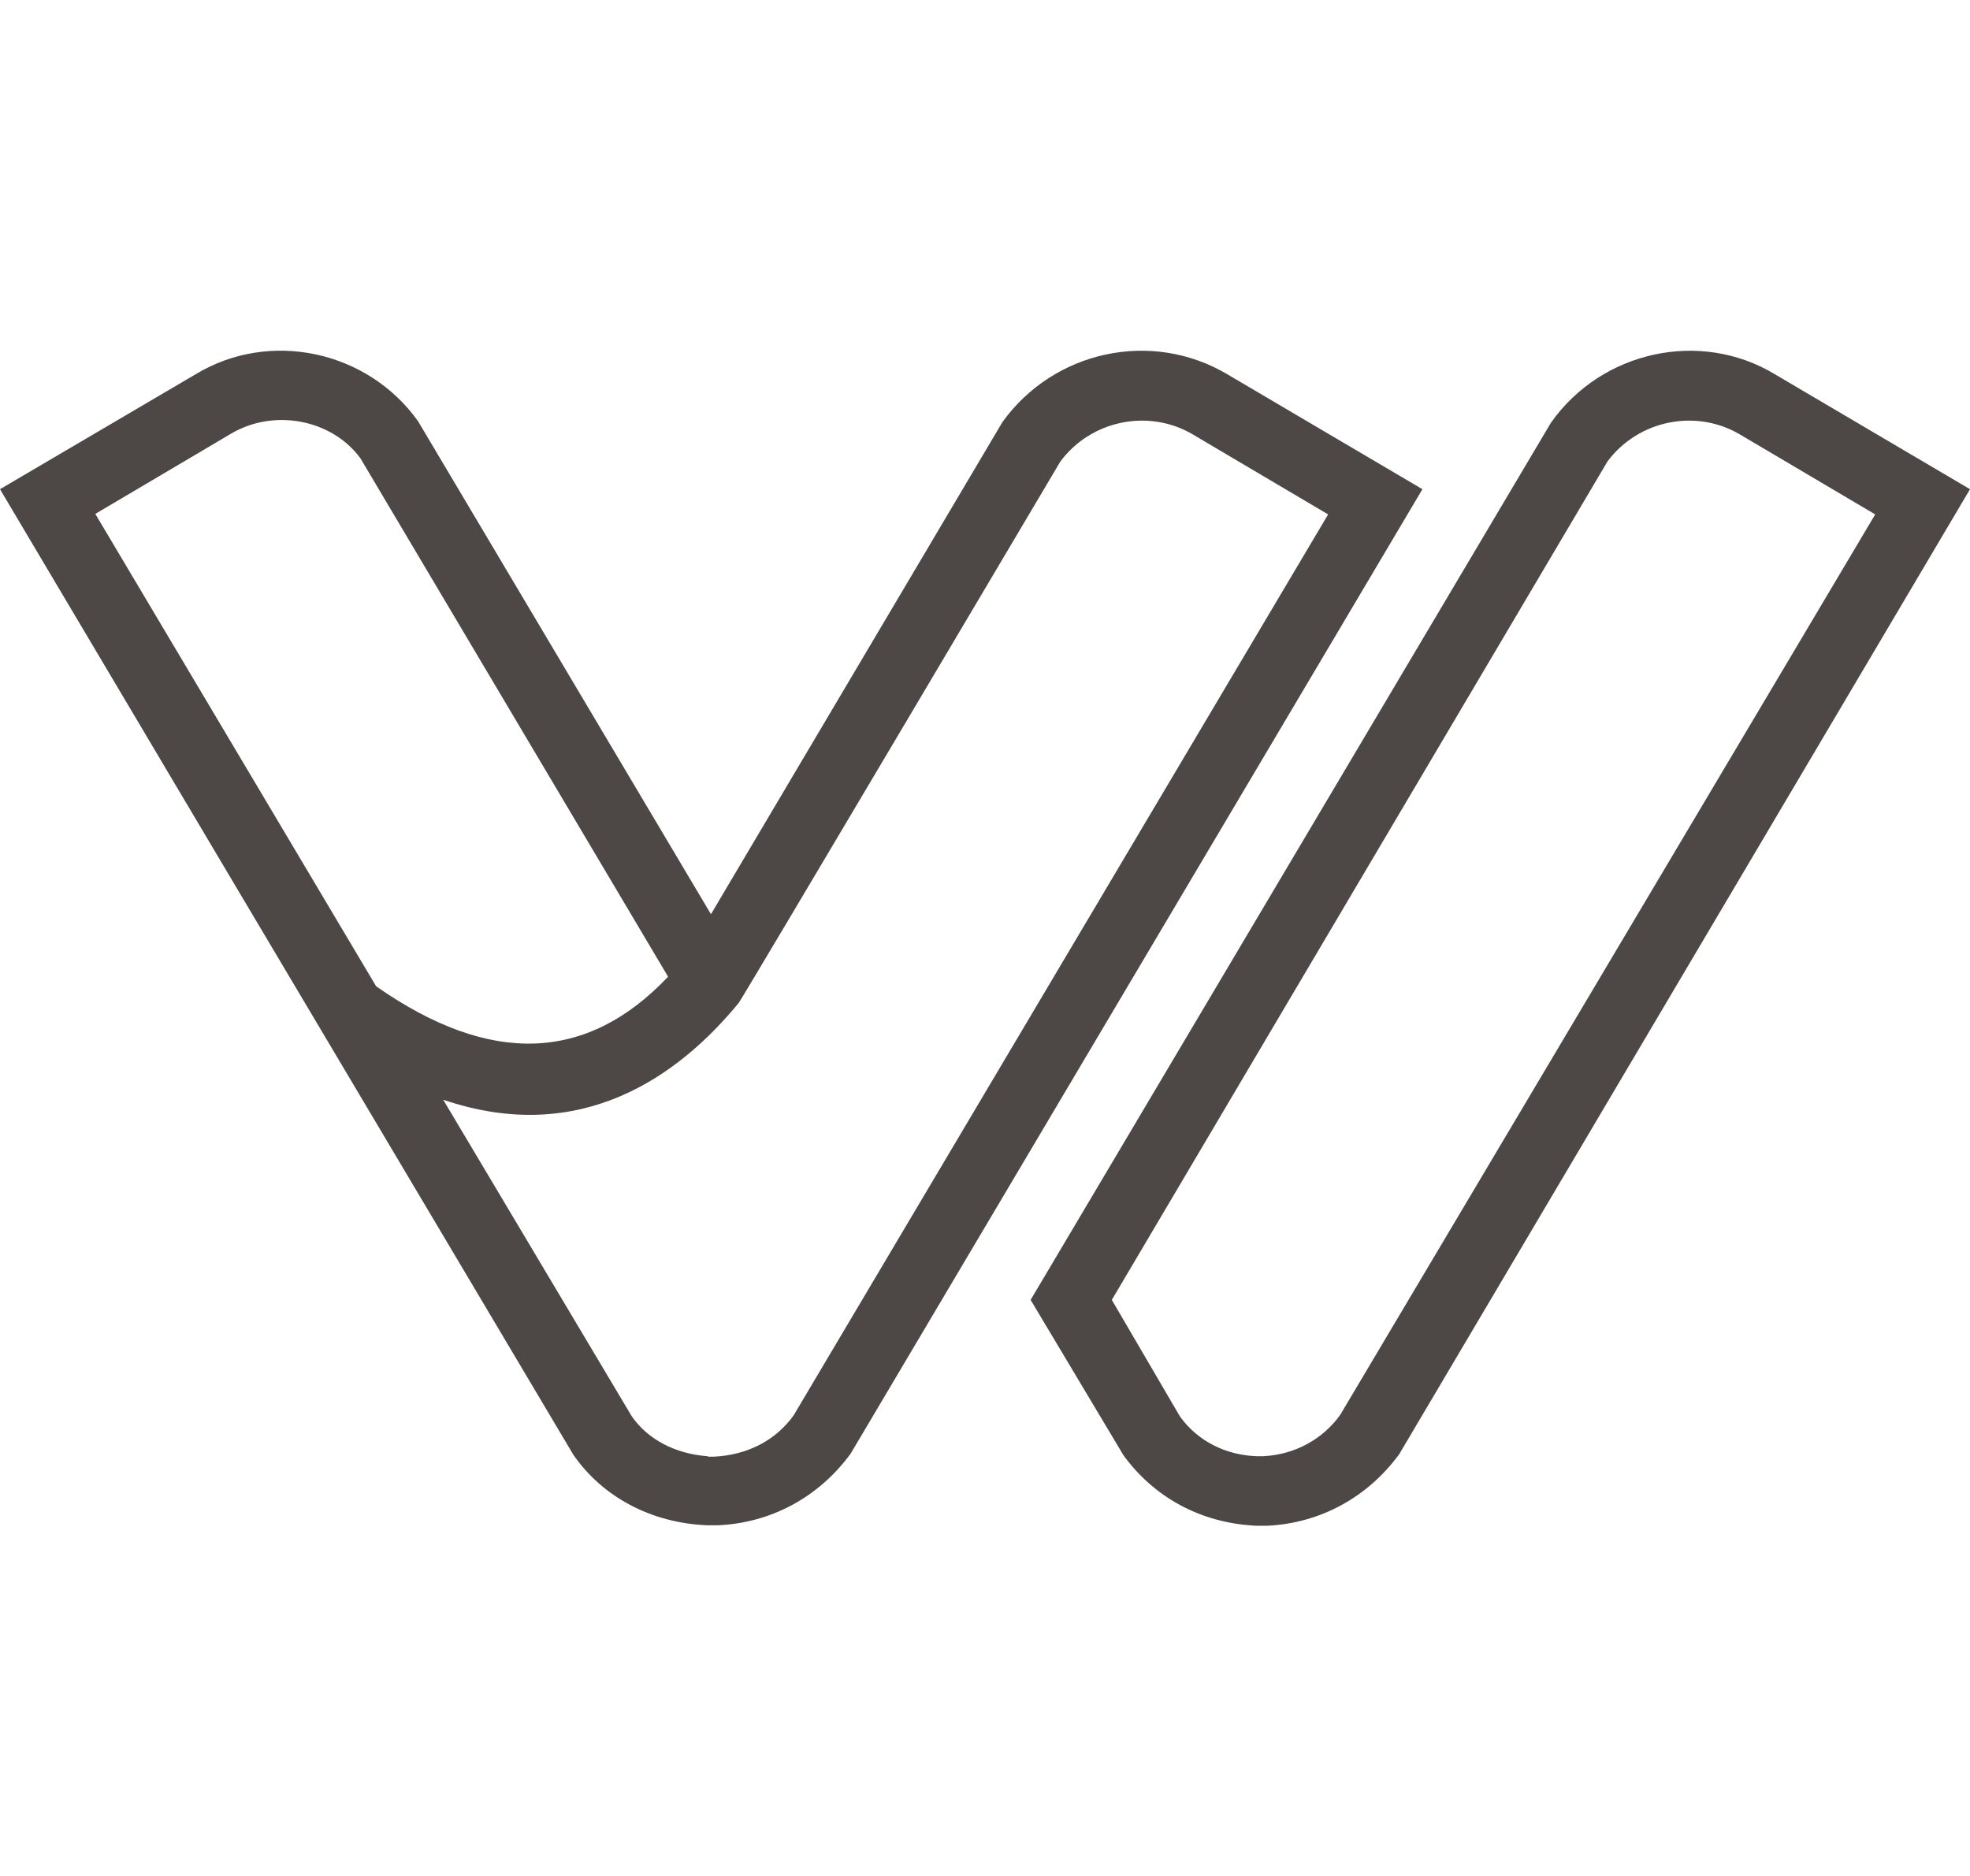 <?xml version="1.0"?>
<svg xmlns="http://www.w3.org/2000/svg" viewBox="0 0 390.7 233.1" width="110.75" height="105.496"><path class="st0" fill="#4d4745" d="M352 4.7c-14.7-8.9-34.3-4.7-44.4 9.6l-103.2 174 18.4 30.8c6.1 8.4 15.4 13.5 26.4 14H251.3c10.5-.5 19.9-5.6 26.2-14.2L390.7 27.5 352 4.7zm-86.2 206.4c-3.5 4.9-9.1 7.9-15.2 8.2h-1.4c-6.1-.2-11.7-3-15.2-7.9l-13.5-23.1L318.8 22c6.1-8.2 17.5-10.5 26.2-5.4l26.9 15.9-106.1 178.6zM243.4 4.7c-15-8.9-34.4-4.7-44.6 9.5L141 111.8 82.9 14C72.9 0 53.5-4.2 38.8 4.7L0 27.5l46.7 78.7 67 112.8c5.8 8.4 15.4 13.5 26.4 14h2.4c10.5-.5 19.9-5.6 26.2-14.2L282.1 27.5 243.4 4.7zm-103 214.6h-.2c-6.3-.5-11.7-3.3-14.9-7.9l-37.4-62.8c27.3 9.3 46.7-4.7 58.6-19.2.5-.5 63.8-107.4 63.8-107.4 6.1-8.2 17.5-10.5 26.2-5.4l26.9 15.9-106 178.7c-3.5 4.9-9.1 7.9-15.9 8.2h-1.1zM18.9 32.4l26.9-15.9c8.6-5.1 20.1-2.8 25.7 4.9l61 102.8c-16.1 17-35.3 17.7-57.9 1.9L18.9 32.4z"/></svg>
